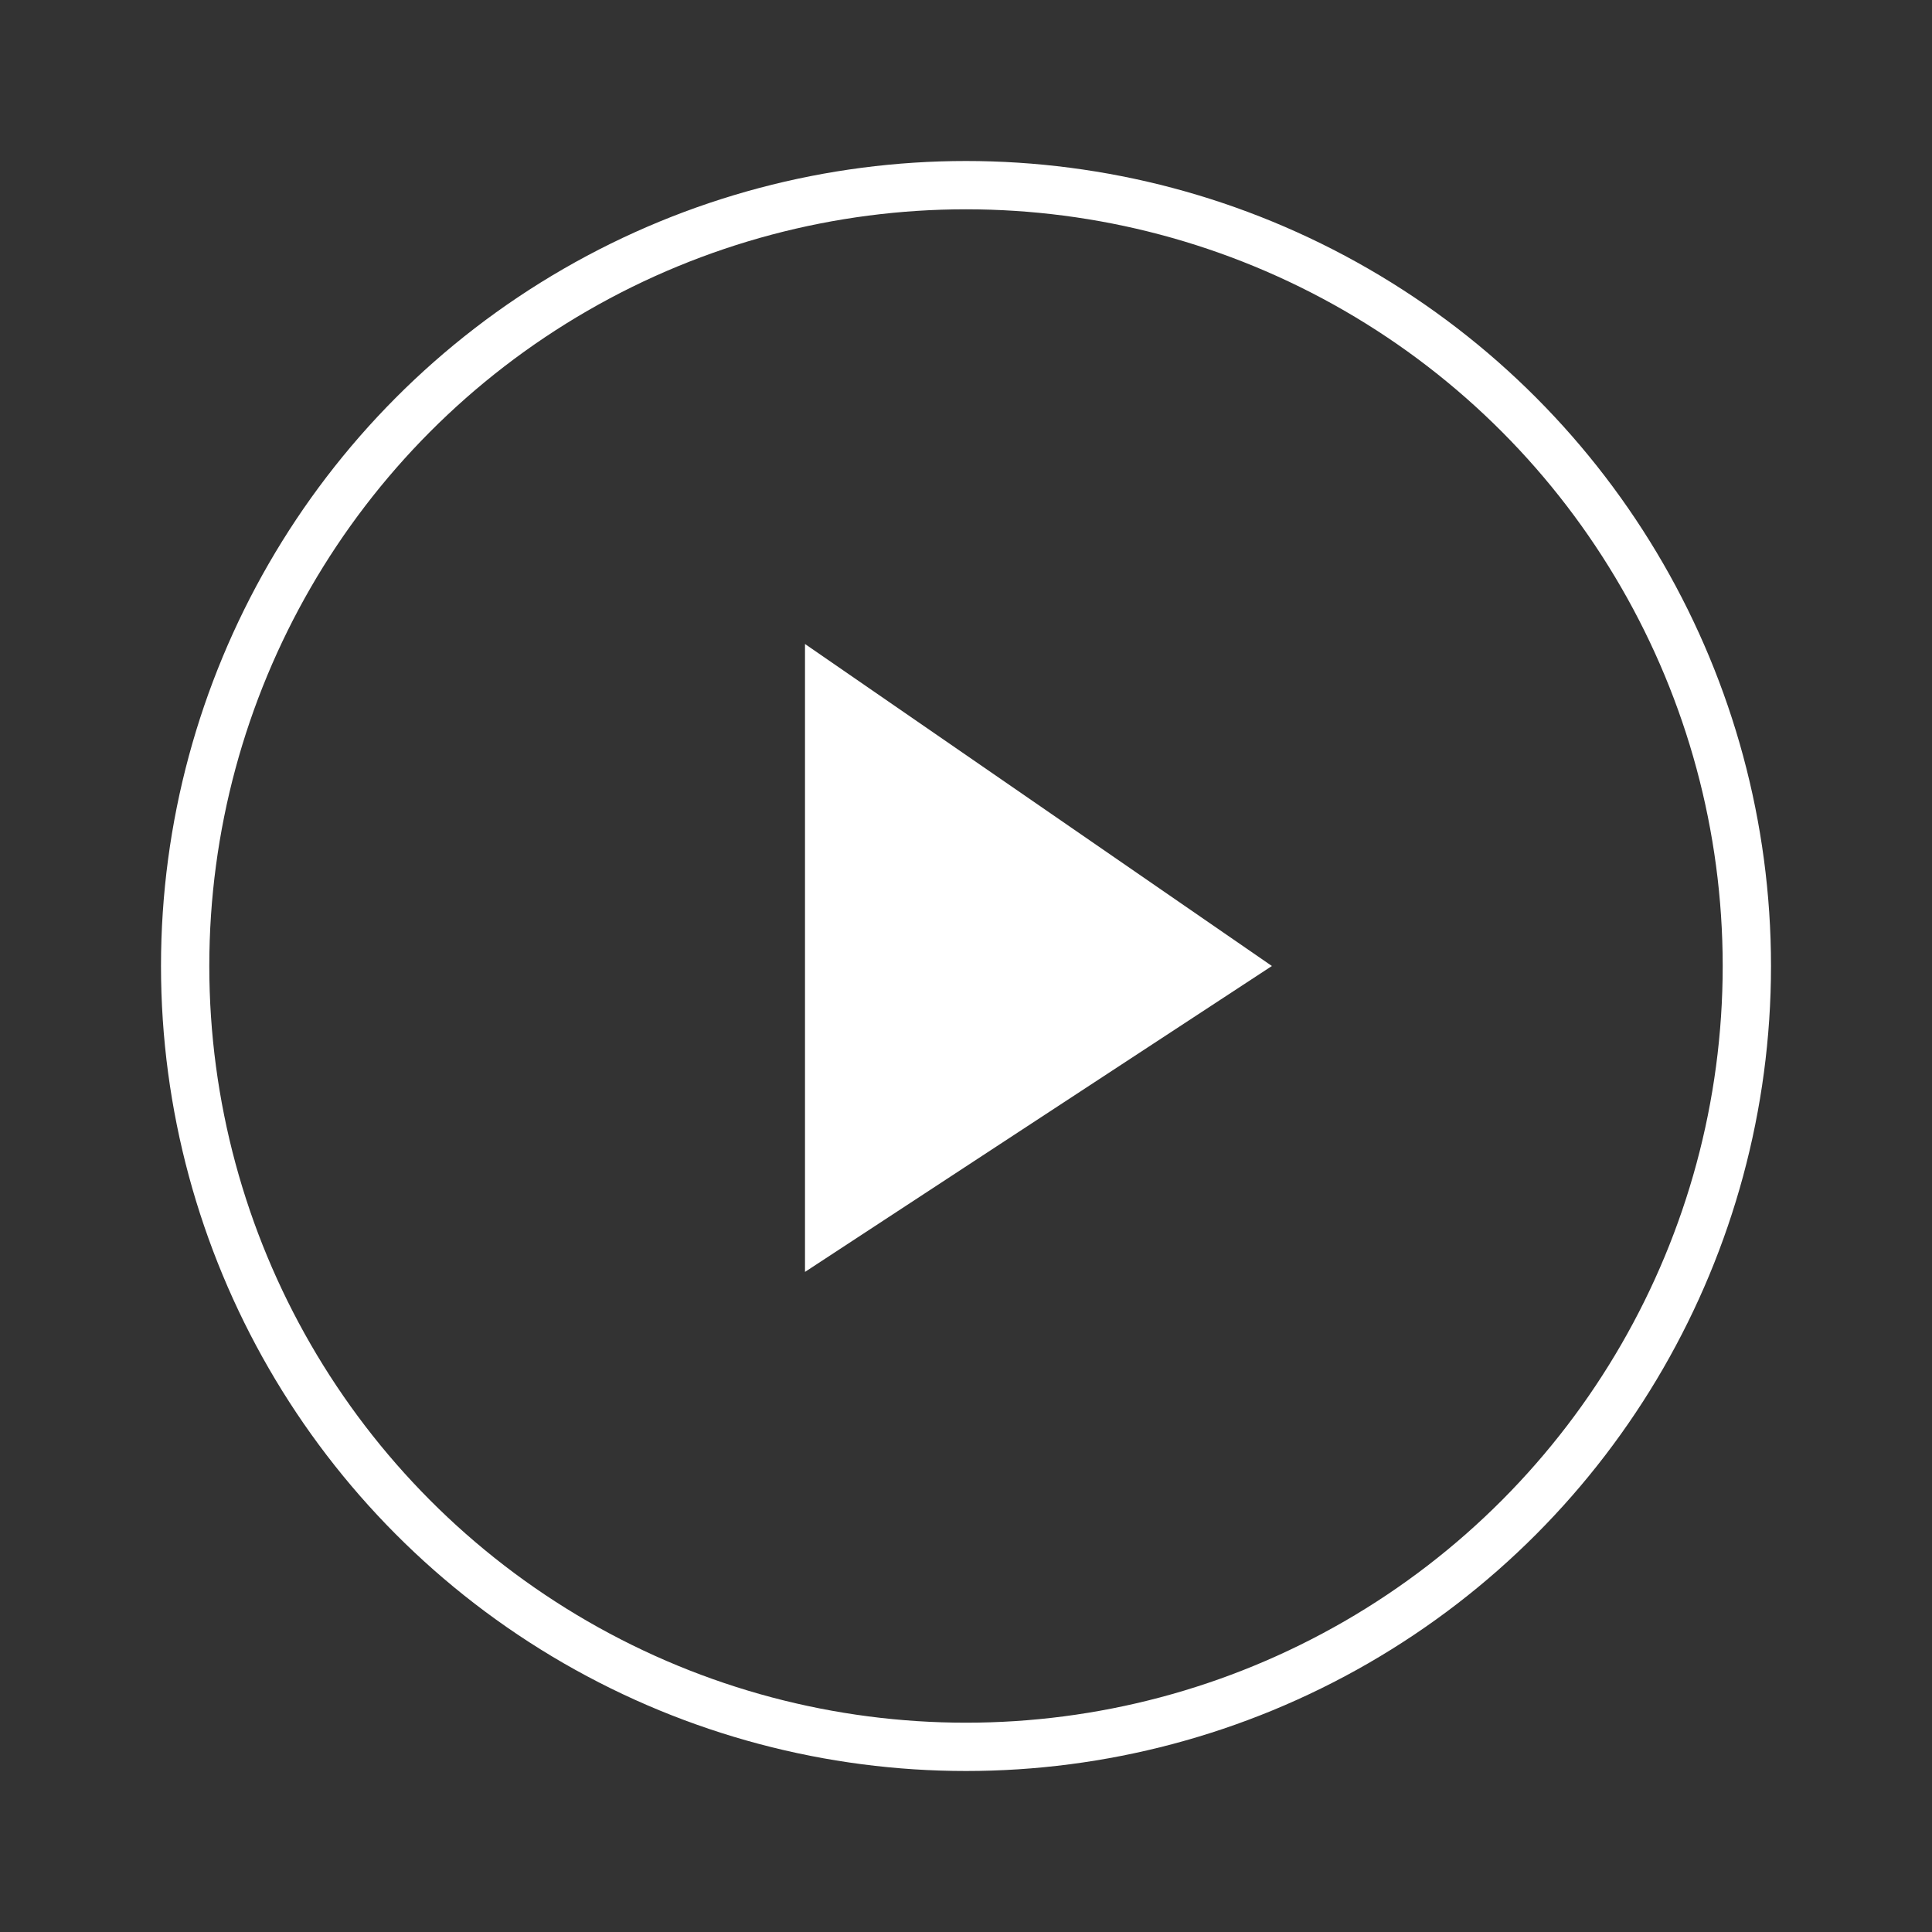 <svg width="60" height="60" viewBox="0 0 60 60" fill="none" xmlns="http://www.w3.org/2000/svg">
<rect x="0" y="0" width="60" height="60" fill="#333333" stroke="none"/>
<circle cx="30" cy="30" r="24.25" stroke="white" stroke-width="1.5"/>
<path d="M39.5 30L25 20V39.5L39.5 30Z" fill="white"/>
</svg>

